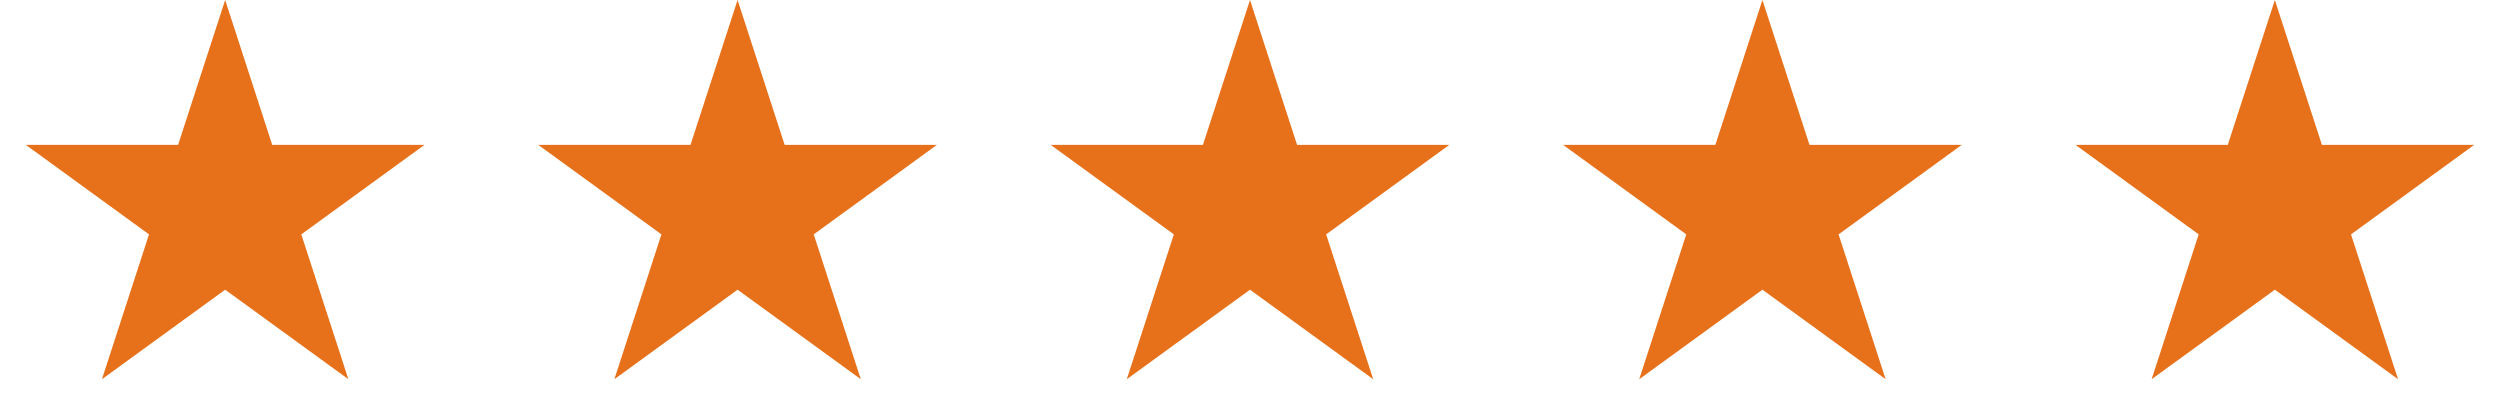 <svg width="161" height="27" viewBox="0 0 161 27" fill="none" xmlns="http://www.w3.org/2000/svg">
<path d="M14.5 0L17.531 9.328H27.339L19.404 15.094L22.435 24.422L14.5 18.657L6.565 24.422L9.596 15.094L1.661 9.328H11.469L14.5 0Z" fill="#E7711B"/>
<path d="M47.5 0L50.531 9.328H60.339L52.404 15.094L55.435 24.422L47.5 18.657L39.565 24.422L42.596 15.094L34.661 9.328H44.469L47.5 0Z" fill="#E7711B"/>
<path d="M80.5 0L83.531 9.328H93.339L85.404 15.094L88.435 24.422L80.5 18.657L72.565 24.422L75.596 15.094L67.661 9.328H77.469L80.5 0Z" fill="#E7711B"/>
<path d="M113.5 0L116.531 9.328H126.339L118.404 15.094L121.435 24.422L113.5 18.657L105.565 24.422L108.596 15.094L100.661 9.328H110.469L113.5 0Z" fill="#E7711B"/>
<path d="M146.5 0L149.531 9.328H159.339L151.404 15.094L154.435 24.422L146.5 18.657L138.565 24.422L141.596 15.094L133.661 9.328H143.469L146.5 0Z" fill="#E7711B"/>
</svg>
